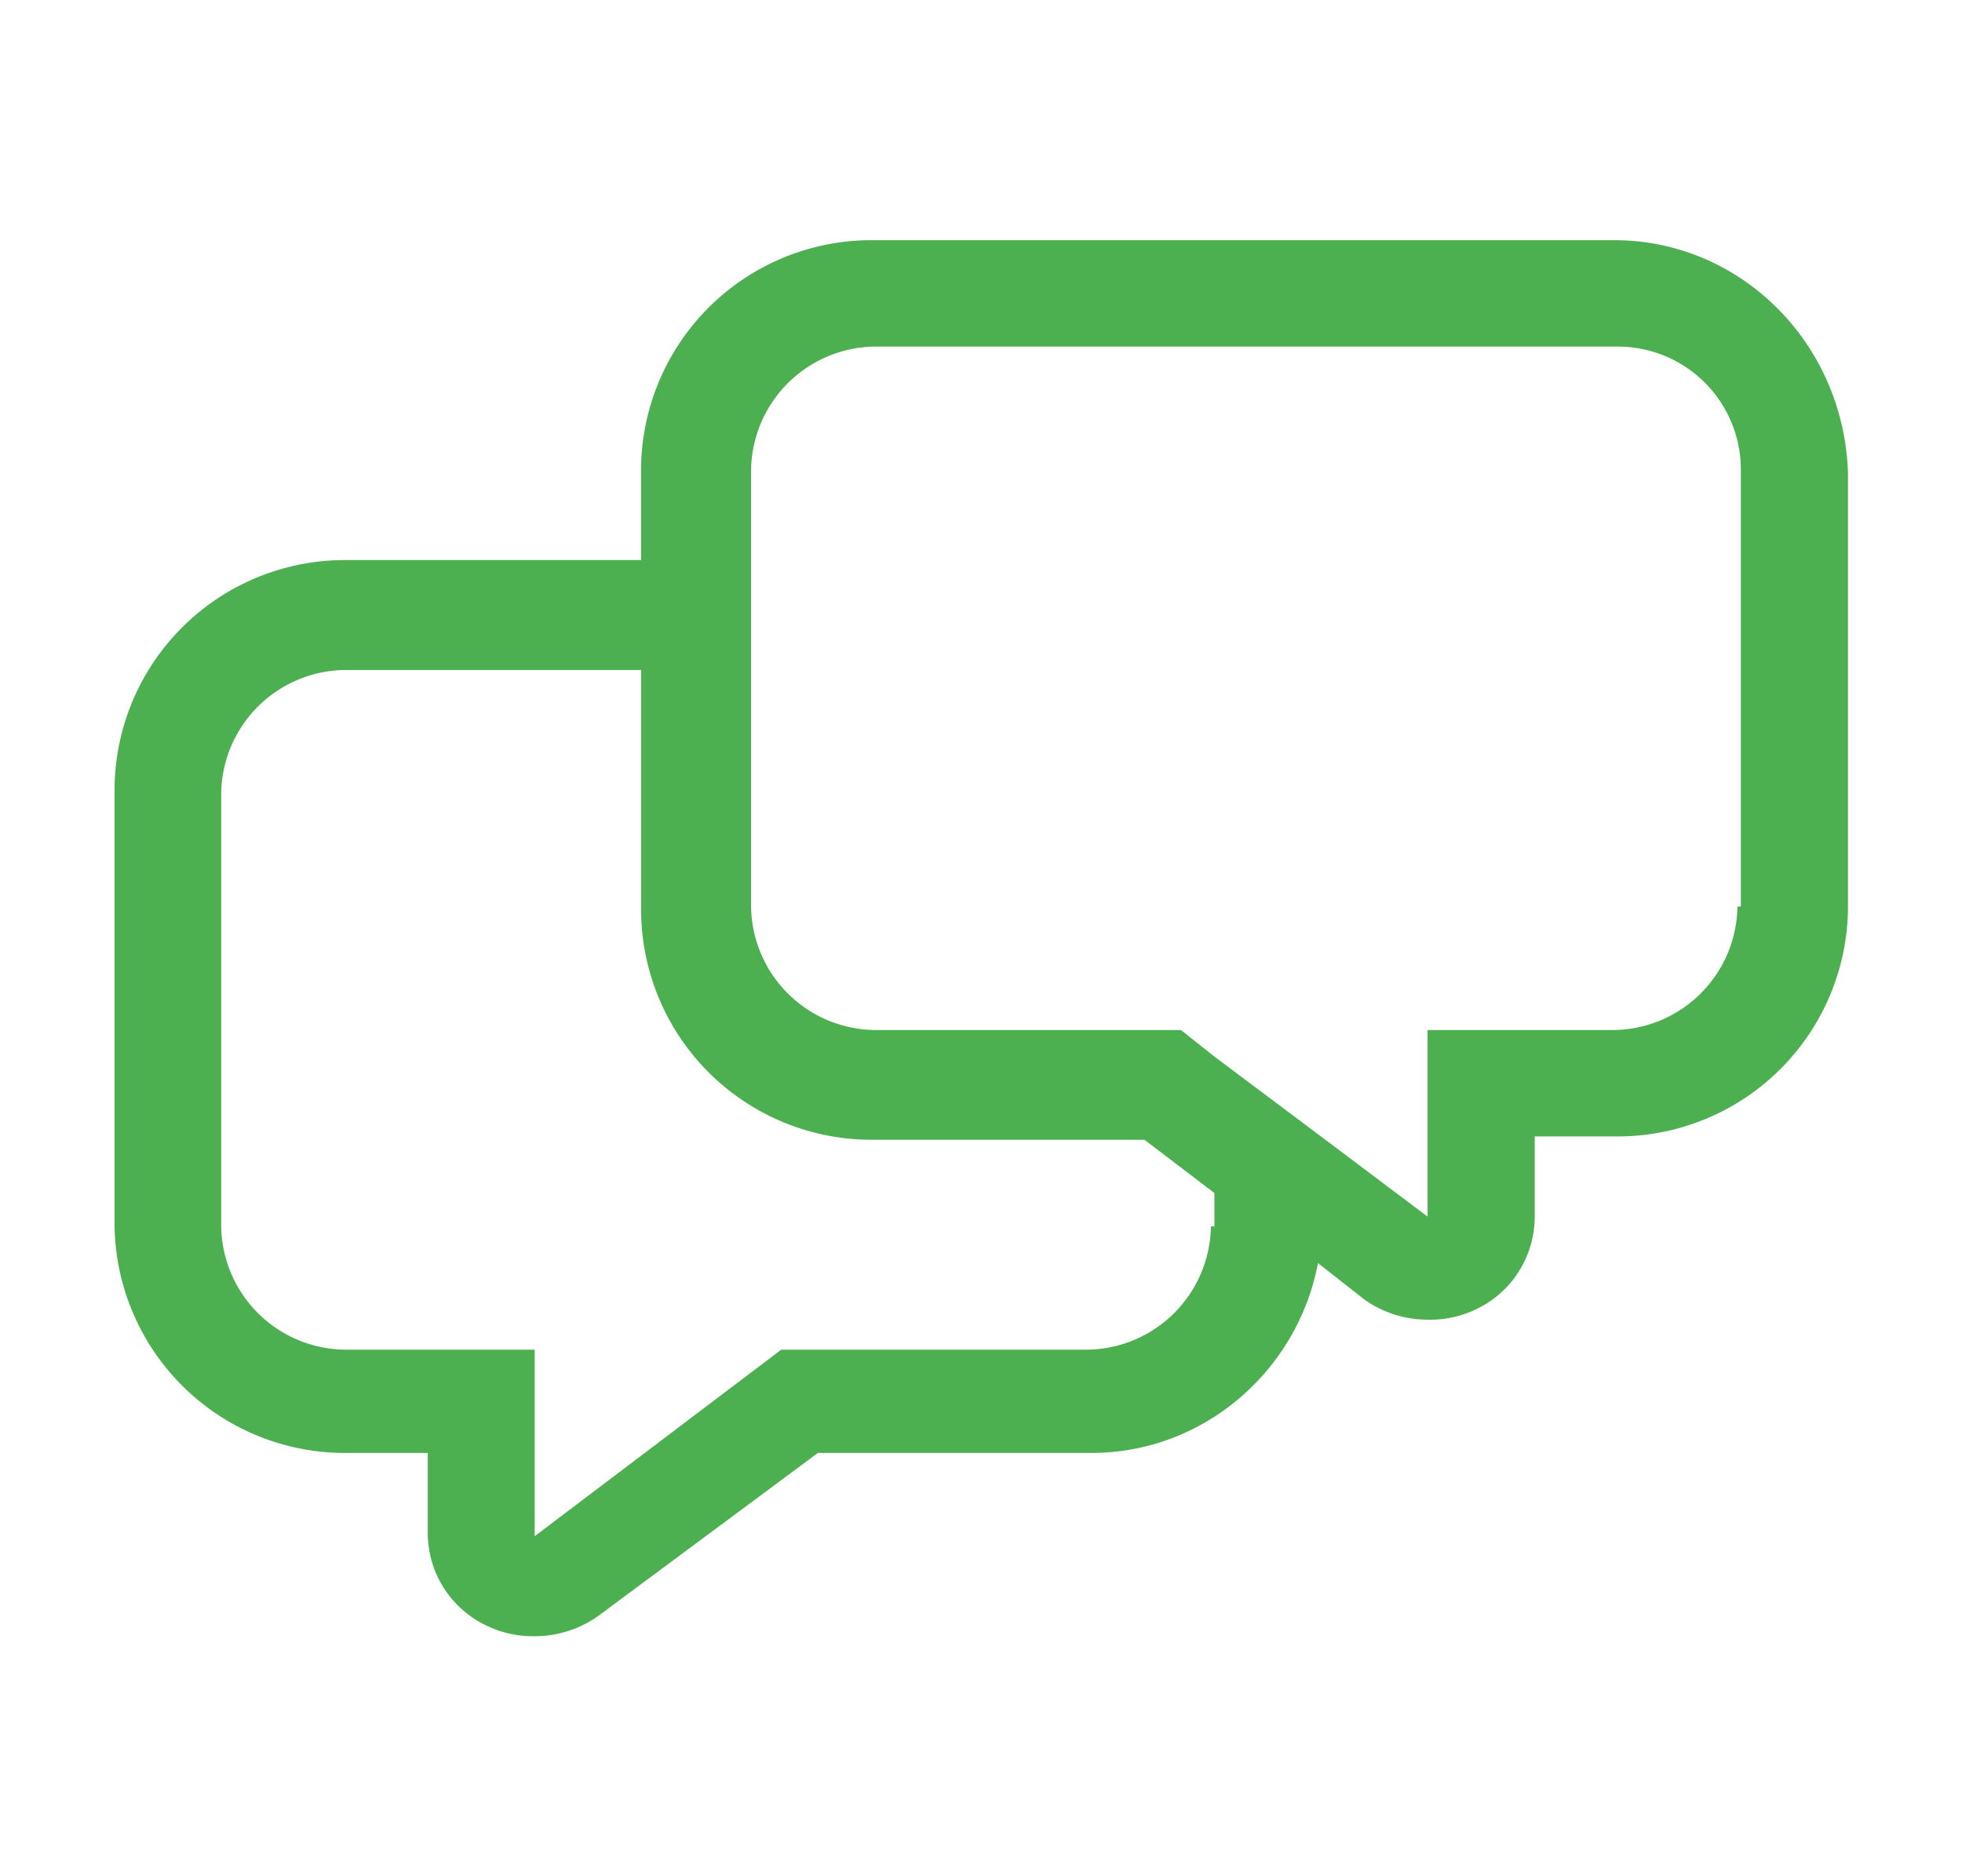 <svg id="Layer_1" data-name="Layer 1" xmlns="http://www.w3.org/2000/svg" viewBox="0 0 401.82 384.38"><defs><style>.cls-1{fill:#4caf50;}</style></defs><title>faleconosco-icone-mg</title><path class="cls-1" d="M330.59,49.2H178.39a47.19,47.19,0,0,0-47.1,47.1v18.43H70.55a47.18,47.18,0,0,0-47.09,47.09v88.73a47.18,47.18,0,0,0,47.09,47.09H87.61V314A21,21,0,0,0,99.9,333.13a21.72,21.72,0,0,0,9.55,2.05,22.47,22.47,0,0,0,13-4.1l45.05-33.44h56c23.21,0,42.32-17.06,46.42-38.9l9.55,7.5a22.42,22.42,0,0,0,13,4.1,21.72,21.72,0,0,0,9.55-2,21,21,0,0,0,12.29-19.11V232.8h17.06a47.19,47.19,0,0,0,47.1-47.09V97C377.68,70.36,356.53,49.2,330.59,49.2ZM248,251.23a25.65,25.65,0,0,1-25.26,25.25H160l-50.5,38.22V276.48H70.55A25.64,25.64,0,0,1,45.3,251.23V162.5a25.64,25.64,0,0,1,25.25-25.25H131.3v49.14a47.18,47.18,0,0,0,47.09,47.09h56l14.33,10.92v6.83Zm107.83-65.52A25.64,25.64,0,0,1,330.59,211H292.37v38.22L270.53,232.8h0l-21.84-16.38h0L241.86,211H179.07a25.64,25.64,0,0,1-25.25-25.25V96.3A25.65,25.65,0,0,1,179.07,71h152.2A25.2,25.2,0,0,1,356.53,96.3v89.41Z"/></svg>